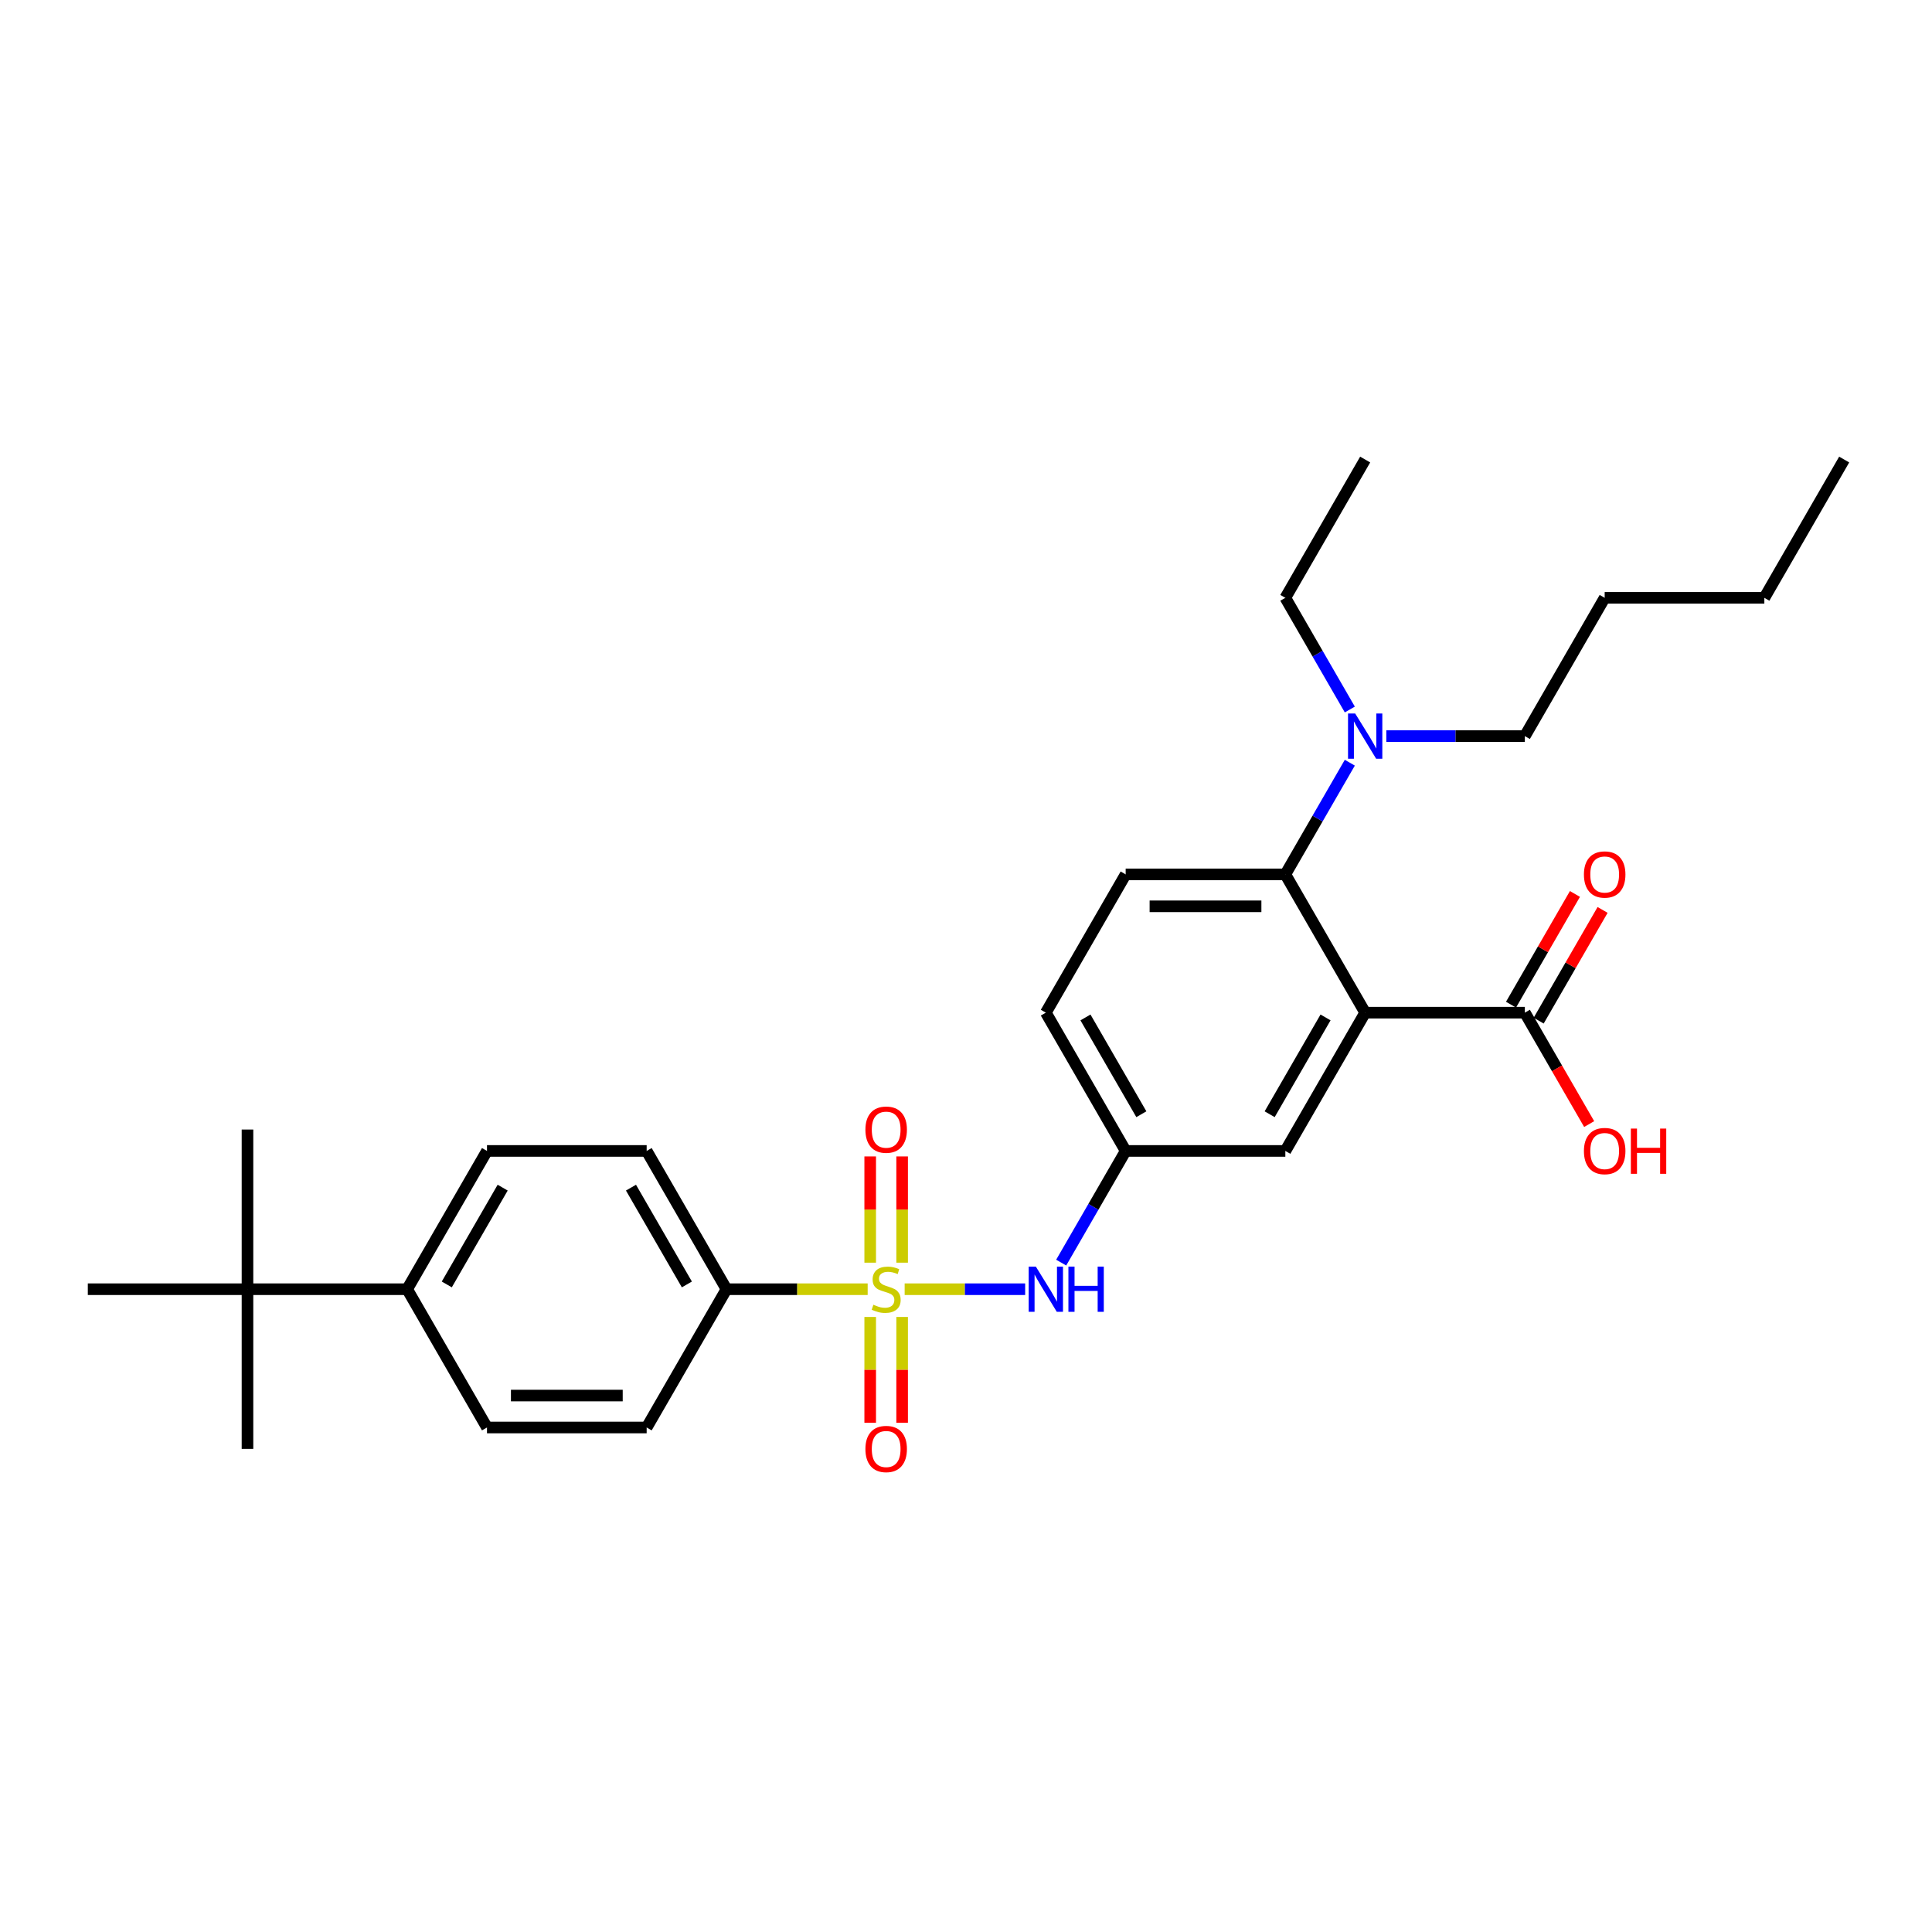 <?xml version='1.0' encoding='iso-8859-1'?>
<svg version='1.1' baseProfile='full'
              xmlns='http://www.w3.org/2000/svg'
                      xmlns:rdkit='http://www.rdkit.org/xml'
                      xmlns:xlink='http://www.w3.org/1999/xlink'
                  xml:space='preserve'
width='1000px' height='1000px' viewBox='0 0 1000 1000'>
<!-- END OF HEADER -->
<rect style='opacity:1.0;fill:#FFFFFF;stroke:none' width='1000' height='1000' x='0' y='0'> </rect>
<path class='bond-2' d='M 468.248,667.296 L 499.434,667.296' style='fill:none;fill-rule:evenodd;stroke:#CCCC00;stroke-width:6px;stroke-linecap:butt;stroke-linejoin:miter;stroke-opacity:1' />
<path class='bond-2' d='M 499.434,667.296 L 530.619,667.296' style='fill:none;fill-rule:evenodd;stroke:#0000FF;stroke-width:6px;stroke-linecap:butt;stroke-linejoin:miter;stroke-opacity:1' />
<path class='bond-4' d='M 449.107,667.296 L 412.57,667.296' style='fill:none;fill-rule:evenodd;stroke:#CCCC00;stroke-width:6px;stroke-linecap:butt;stroke-linejoin:miter;stroke-opacity:1' />
<path class='bond-4' d='M 412.57,667.296 L 376.033,667.296' style='fill:none;fill-rule:evenodd;stroke:#000000;stroke-width:6px;stroke-linecap:butt;stroke-linejoin:miter;stroke-opacity:1' />
<path class='bond-5' d='M 466.942,653.56 L 466.942,626.066' style='fill:none;fill-rule:evenodd;stroke:#CCCC00;stroke-width:6px;stroke-linecap:butt;stroke-linejoin:miter;stroke-opacity:1' />
<path class='bond-5' d='M 466.942,626.066 L 466.942,598.572' style='fill:none;fill-rule:evenodd;stroke:#FF0000;stroke-width:6px;stroke-linecap:butt;stroke-linejoin:miter;stroke-opacity:1' />
<path class='bond-5' d='M 450.413,653.56 L 450.413,626.066' style='fill:none;fill-rule:evenodd;stroke:#CCCC00;stroke-width:6px;stroke-linecap:butt;stroke-linejoin:miter;stroke-opacity:1' />
<path class='bond-5' d='M 450.413,626.066 L 450.413,598.572' style='fill:none;fill-rule:evenodd;stroke:#FF0000;stroke-width:6px;stroke-linecap:butt;stroke-linejoin:miter;stroke-opacity:1' />
<path class='bond-6' d='M 450.413,681.659 L 450.413,709.029' style='fill:none;fill-rule:evenodd;stroke:#CCCC00;stroke-width:6px;stroke-linecap:butt;stroke-linejoin:miter;stroke-opacity:1' />
<path class='bond-6' d='M 450.413,709.029 L 450.413,736.398' style='fill:none;fill-rule:evenodd;stroke:#FF0000;stroke-width:6px;stroke-linecap:butt;stroke-linejoin:miter;stroke-opacity:1' />
<path class='bond-6' d='M 466.942,681.659 L 466.942,709.029' style='fill:none;fill-rule:evenodd;stroke:#CCCC00;stroke-width:6px;stroke-linecap:butt;stroke-linejoin:miter;stroke-opacity:1' />
<path class='bond-6' d='M 466.942,709.029 L 466.942,736.398' style='fill:none;fill-rule:evenodd;stroke:#FF0000;stroke-width:6px;stroke-linecap:butt;stroke-linejoin:miter;stroke-opacity:1' />
<path class='bond-0' d='M 706.612,524.151 L 665.289,595.723' style='fill:none;fill-rule:evenodd;stroke:#000000;stroke-width:6px;stroke-linecap:butt;stroke-linejoin:miter;stroke-opacity:1' />
<path class='bond-0' d='M 686.099,526.622 L 657.173,576.723' style='fill:none;fill-rule:evenodd;stroke:#000000;stroke-width:6px;stroke-linecap:butt;stroke-linejoin:miter;stroke-opacity:1' />
<path class='bond-3' d='M 706.612,524.151 L 789.256,524.151' style='fill:none;fill-rule:evenodd;stroke:#000000;stroke-width:6px;stroke-linecap:butt;stroke-linejoin:miter;stroke-opacity:1' />
<path class='bond-30' d='M 706.612,524.151 L 665.289,452.579' style='fill:none;fill-rule:evenodd;stroke:#000000;stroke-width:6px;stroke-linecap:butt;stroke-linejoin:miter;stroke-opacity:1' />
<path class='bond-1' d='M 665.289,452.579 L 582.645,452.579' style='fill:none;fill-rule:evenodd;stroke:#000000;stroke-width:6px;stroke-linecap:butt;stroke-linejoin:miter;stroke-opacity:1' />
<path class='bond-1' d='M 652.893,469.107 L 595.041,469.107' style='fill:none;fill-rule:evenodd;stroke:#000000;stroke-width:6px;stroke-linecap:butt;stroke-linejoin:miter;stroke-opacity:1' />
<path class='bond-9' d='M 665.289,452.579 L 681.976,423.677' style='fill:none;fill-rule:evenodd;stroke:#000000;stroke-width:6px;stroke-linecap:butt;stroke-linejoin:miter;stroke-opacity:1' />
<path class='bond-9' d='M 681.976,423.677 L 698.662,394.775' style='fill:none;fill-rule:evenodd;stroke:#0000FF;stroke-width:6px;stroke-linecap:butt;stroke-linejoin:miter;stroke-opacity:1' />
<path class='bond-10' d='M 549.272,653.527 L 565.958,624.625' style='fill:none;fill-rule:evenodd;stroke:#0000FF;stroke-width:6px;stroke-linecap:butt;stroke-linejoin:miter;stroke-opacity:1' />
<path class='bond-10' d='M 565.958,624.625 L 582.645,595.723' style='fill:none;fill-rule:evenodd;stroke:#000000;stroke-width:6px;stroke-linecap:butt;stroke-linejoin:miter;stroke-opacity:1' />
<path class='bond-13' d='M 796.413,528.283 L 812.957,499.629' style='fill:none;fill-rule:evenodd;stroke:#000000;stroke-width:6px;stroke-linecap:butt;stroke-linejoin:miter;stroke-opacity:1' />
<path class='bond-13' d='M 812.957,499.629 L 829.5,470.975' style='fill:none;fill-rule:evenodd;stroke:#FF0000;stroke-width:6px;stroke-linecap:butt;stroke-linejoin:miter;stroke-opacity:1' />
<path class='bond-13' d='M 782.099,520.019 L 798.642,491.365' style='fill:none;fill-rule:evenodd;stroke:#000000;stroke-width:6px;stroke-linecap:butt;stroke-linejoin:miter;stroke-opacity:1' />
<path class='bond-13' d='M 798.642,491.365 L 815.186,462.711' style='fill:none;fill-rule:evenodd;stroke:#FF0000;stroke-width:6px;stroke-linecap:butt;stroke-linejoin:miter;stroke-opacity:1' />
<path class='bond-19' d='M 789.256,524.151 L 805.905,552.987' style='fill:none;fill-rule:evenodd;stroke:#000000;stroke-width:6px;stroke-linecap:butt;stroke-linejoin:miter;stroke-opacity:1' />
<path class='bond-19' d='M 805.905,552.987 L 822.553,581.822' style='fill:none;fill-rule:evenodd;stroke:#FF0000;stroke-width:6px;stroke-linecap:butt;stroke-linejoin:miter;stroke-opacity:1' />
<path class='bond-14' d='M 376.033,667.296 L 334.711,738.868' style='fill:none;fill-rule:evenodd;stroke:#000000;stroke-width:6px;stroke-linecap:butt;stroke-linejoin:miter;stroke-opacity:1' />
<path class='bond-15' d='M 376.033,667.296 L 334.711,595.723' style='fill:none;fill-rule:evenodd;stroke:#000000;stroke-width:6px;stroke-linecap:butt;stroke-linejoin:miter;stroke-opacity:1' />
<path class='bond-15' d='M 355.52,664.824 L 326.595,614.724' style='fill:none;fill-rule:evenodd;stroke:#000000;stroke-width:6px;stroke-linecap:butt;stroke-linejoin:miter;stroke-opacity:1' />
<path class='bond-7' d='M 665.289,595.723 L 582.645,595.723' style='fill:none;fill-rule:evenodd;stroke:#000000;stroke-width:6px;stroke-linecap:butt;stroke-linejoin:miter;stroke-opacity:1' />
<path class='bond-8' d='M 582.645,452.579 L 541.322,524.151' style='fill:none;fill-rule:evenodd;stroke:#000000;stroke-width:6px;stroke-linecap:butt;stroke-linejoin:miter;stroke-opacity:1' />
<path class='bond-20' d='M 698.662,367.238 L 681.976,338.336' style='fill:none;fill-rule:evenodd;stroke:#0000FF;stroke-width:6px;stroke-linecap:butt;stroke-linejoin:miter;stroke-opacity:1' />
<path class='bond-20' d='M 681.976,338.336 L 665.289,309.434' style='fill:none;fill-rule:evenodd;stroke:#000000;stroke-width:6px;stroke-linecap:butt;stroke-linejoin:miter;stroke-opacity:1' />
<path class='bond-21' d='M 717.554,381.006 L 753.405,381.006' style='fill:none;fill-rule:evenodd;stroke:#0000FF;stroke-width:6px;stroke-linecap:butt;stroke-linejoin:miter;stroke-opacity:1' />
<path class='bond-21' d='M 753.405,381.006 L 789.256,381.006' style='fill:none;fill-rule:evenodd;stroke:#000000;stroke-width:6px;stroke-linecap:butt;stroke-linejoin:miter;stroke-opacity:1' />
<path class='bond-18' d='M 582.645,595.723 L 541.322,524.151' style='fill:none;fill-rule:evenodd;stroke:#000000;stroke-width:6px;stroke-linecap:butt;stroke-linejoin:miter;stroke-opacity:1' />
<path class='bond-18' d='M 590.761,576.723 L 561.835,526.622' style='fill:none;fill-rule:evenodd;stroke:#000000;stroke-width:6px;stroke-linecap:butt;stroke-linejoin:miter;stroke-opacity:1' />
<path class='bond-11' d='M 128.099,667.296 L 210.744,667.296' style='fill:none;fill-rule:evenodd;stroke:#000000;stroke-width:6px;stroke-linecap:butt;stroke-linejoin:miter;stroke-opacity:1' />
<path class='bond-22' d='M 128.099,667.296 L 128.099,584.651' style='fill:none;fill-rule:evenodd;stroke:#000000;stroke-width:6px;stroke-linecap:butt;stroke-linejoin:miter;stroke-opacity:1' />
<path class='bond-23' d='M 128.099,667.296 L 128.099,749.94' style='fill:none;fill-rule:evenodd;stroke:#000000;stroke-width:6px;stroke-linecap:butt;stroke-linejoin:miter;stroke-opacity:1' />
<path class='bond-24' d='M 128.099,667.296 L 45.455,667.296' style='fill:none;fill-rule:evenodd;stroke:#000000;stroke-width:6px;stroke-linecap:butt;stroke-linejoin:miter;stroke-opacity:1' />
<path class='bond-12' d='M 210.744,667.296 L 252.066,595.723' style='fill:none;fill-rule:evenodd;stroke:#000000;stroke-width:6px;stroke-linecap:butt;stroke-linejoin:miter;stroke-opacity:1' />
<path class='bond-12' d='M 231.257,664.824 L 260.182,614.724' style='fill:none;fill-rule:evenodd;stroke:#000000;stroke-width:6px;stroke-linecap:butt;stroke-linejoin:miter;stroke-opacity:1' />
<path class='bond-29' d='M 210.744,667.296 L 252.066,738.868' style='fill:none;fill-rule:evenodd;stroke:#000000;stroke-width:6px;stroke-linecap:butt;stroke-linejoin:miter;stroke-opacity:1' />
<path class='bond-16' d='M 334.711,738.868 L 252.066,738.868' style='fill:none;fill-rule:evenodd;stroke:#000000;stroke-width:6px;stroke-linecap:butt;stroke-linejoin:miter;stroke-opacity:1' />
<path class='bond-16' d='M 322.314,722.339 L 264.463,722.339' style='fill:none;fill-rule:evenodd;stroke:#000000;stroke-width:6px;stroke-linecap:butt;stroke-linejoin:miter;stroke-opacity:1' />
<path class='bond-17' d='M 334.711,595.723 L 252.066,595.723' style='fill:none;fill-rule:evenodd;stroke:#000000;stroke-width:6px;stroke-linecap:butt;stroke-linejoin:miter;stroke-opacity:1' />
<path class='bond-27' d='M 665.289,309.434 L 706.612,237.861' style='fill:none;fill-rule:evenodd;stroke:#000000;stroke-width:6px;stroke-linecap:butt;stroke-linejoin:miter;stroke-opacity:1' />
<path class='bond-25' d='M 789.256,381.006 L 830.579,309.434' style='fill:none;fill-rule:evenodd;stroke:#000000;stroke-width:6px;stroke-linecap:butt;stroke-linejoin:miter;stroke-opacity:1' />
<path class='bond-26' d='M 830.579,309.434 L 913.223,309.434' style='fill:none;fill-rule:evenodd;stroke:#000000;stroke-width:6px;stroke-linecap:butt;stroke-linejoin:miter;stroke-opacity:1' />
<path class='bond-28' d='M 913.223,309.434 L 954.545,237.861' style='fill:none;fill-rule:evenodd;stroke:#000000;stroke-width:6px;stroke-linecap:butt;stroke-linejoin:miter;stroke-opacity:1' />
<path  class='atom-0' d='M 452.066 675.329
Q 452.331 675.428, 453.421 675.891
Q 454.512 676.353, 455.702 676.651
Q 456.926 676.915, 458.116 676.915
Q 460.331 676.915, 461.62 675.858
Q 462.909 674.767, 462.909 672.882
Q 462.909 671.593, 462.248 670.8
Q 461.62 670.006, 460.628 669.577
Q 459.636 669.147, 457.983 668.651
Q 455.901 668.023, 454.645 667.428
Q 453.421 666.833, 452.529 665.577
Q 451.669 664.32, 451.669 662.205
Q 451.669 659.262, 453.653 657.444
Q 455.669 655.626, 459.636 655.626
Q 462.347 655.626, 465.421 656.915
L 464.661 659.461
Q 461.851 658.304, 459.736 658.304
Q 457.455 658.304, 456.198 659.262
Q 454.942 660.188, 454.975 661.808
Q 454.975 663.064, 455.603 663.824
Q 456.264 664.585, 457.19 665.015
Q 458.149 665.444, 459.736 665.94
Q 461.851 666.601, 463.107 667.262
Q 464.364 667.924, 465.256 669.279
Q 466.182 670.601, 466.182 672.882
Q 466.182 676.122, 464 677.874
Q 461.851 679.593, 458.248 679.593
Q 456.165 679.593, 454.579 679.13
Q 453.025 678.701, 451.174 677.94
L 452.066 675.329
' fill='#CCCC00'/>
<path  class='atom-3' d='M 536.149 655.593
L 543.818 667.99
Q 544.579 669.213, 545.802 671.428
Q 547.025 673.643, 547.091 673.775
L 547.091 655.593
L 550.198 655.593
L 550.198 678.998
L 546.992 678.998
L 538.76 665.444
Q 537.802 663.858, 536.777 662.039
Q 535.785 660.221, 535.488 659.659
L 535.488 678.998
L 532.446 678.998
L 532.446 655.593
L 536.149 655.593
' fill='#0000FF'/>
<path  class='atom-3' d='M 553.008 655.593
L 556.182 655.593
L 556.182 665.543
L 568.149 665.543
L 568.149 655.593
L 571.322 655.593
L 571.322 678.998
L 568.149 678.998
L 568.149 668.188
L 556.182 668.188
L 556.182 678.998
L 553.008 678.998
L 553.008 655.593
' fill='#0000FF'/>
<path  class='atom-6' d='M 447.934 584.717
Q 447.934 579.097, 450.711 575.957
Q 453.488 572.816, 458.678 572.816
Q 463.868 572.816, 466.645 575.957
Q 469.421 579.097, 469.421 584.717
Q 469.421 590.403, 466.612 593.643
Q 463.802 596.849, 458.678 596.849
Q 453.521 596.849, 450.711 593.643
Q 447.934 590.436, 447.934 584.717
M 458.678 594.205
Q 462.248 594.205, 464.165 591.824
Q 466.116 589.411, 466.116 584.717
Q 466.116 580.122, 464.165 577.808
Q 462.248 575.461, 458.678 575.461
Q 455.107 575.461, 453.157 577.775
Q 451.24 580.089, 451.24 584.717
Q 451.24 589.444, 453.157 591.824
Q 455.107 594.205, 458.678 594.205
' fill='#FF0000'/>
<path  class='atom-7' d='M 447.934 750.006
Q 447.934 744.386, 450.711 741.246
Q 453.488 738.105, 458.678 738.105
Q 463.868 738.105, 466.645 741.246
Q 469.421 744.386, 469.421 750.006
Q 469.421 755.692, 466.612 758.932
Q 463.802 762.139, 458.678 762.139
Q 453.521 762.139, 450.711 758.932
Q 447.934 755.725, 447.934 750.006
M 458.678 759.494
Q 462.248 759.494, 464.165 757.114
Q 466.116 754.701, 466.116 750.006
Q 466.116 745.411, 464.165 743.097
Q 462.248 740.75, 458.678 740.75
Q 455.107 740.75, 453.157 743.064
Q 451.24 745.378, 451.24 750.006
Q 451.24 754.734, 453.157 757.114
Q 455.107 759.494, 458.678 759.494
' fill='#FF0000'/>
<path  class='atom-10' d='M 701.438 369.304
L 709.107 381.7
Q 709.868 382.924, 711.091 385.138
Q 712.314 387.353, 712.38 387.486
L 712.38 369.304
L 715.488 369.304
L 715.488 392.709
L 712.281 392.709
L 704.05 379.155
Q 703.091 377.568, 702.066 375.75
Q 701.074 373.932, 700.777 373.37
L 700.777 392.709
L 697.736 392.709
L 697.736 369.304
L 701.438 369.304
' fill='#0000FF'/>
<path  class='atom-14' d='M 819.835 452.645
Q 819.835 447.025, 822.612 443.884
Q 825.388 440.744, 830.579 440.744
Q 835.769 440.744, 838.545 443.884
Q 841.322 447.025, 841.322 452.645
Q 841.322 458.331, 838.512 461.57
Q 835.702 464.777, 830.579 464.777
Q 825.421 464.777, 822.612 461.57
Q 819.835 458.364, 819.835 452.645
M 830.579 462.132
Q 834.149 462.132, 836.066 459.752
Q 838.017 457.339, 838.017 452.645
Q 838.017 448.05, 836.066 445.736
Q 834.149 443.388, 830.579 443.388
Q 827.008 443.388, 825.058 445.702
Q 823.14 448.017, 823.14 452.645
Q 823.14 457.372, 825.058 459.752
Q 827.008 462.132, 830.579 462.132
' fill='#FF0000'/>
<path  class='atom-20' d='M 819.835 595.789
Q 819.835 590.169, 822.612 587.029
Q 825.388 583.888, 830.579 583.888
Q 835.769 583.888, 838.545 587.029
Q 841.322 590.169, 841.322 595.789
Q 841.322 601.475, 838.512 604.715
Q 835.702 607.922, 830.579 607.922
Q 825.421 607.922, 822.612 604.715
Q 819.835 601.508, 819.835 595.789
M 830.579 605.277
Q 834.149 605.277, 836.066 602.897
Q 838.017 600.484, 838.017 595.789
Q 838.017 591.194, 836.066 588.88
Q 834.149 586.533, 830.579 586.533
Q 827.008 586.533, 825.058 588.847
Q 823.14 591.161, 823.14 595.789
Q 823.14 600.517, 825.058 602.897
Q 827.008 605.277, 830.579 605.277
' fill='#FF0000'/>
<path  class='atom-20' d='M 844.132 584.153
L 847.306 584.153
L 847.306 594.103
L 859.273 594.103
L 859.273 584.153
L 862.446 584.153
L 862.446 607.558
L 859.273 607.558
L 859.273 596.748
L 847.306 596.748
L 847.306 607.558
L 844.132 607.558
L 844.132 584.153
' fill='#FF0000'/>
</svg>
